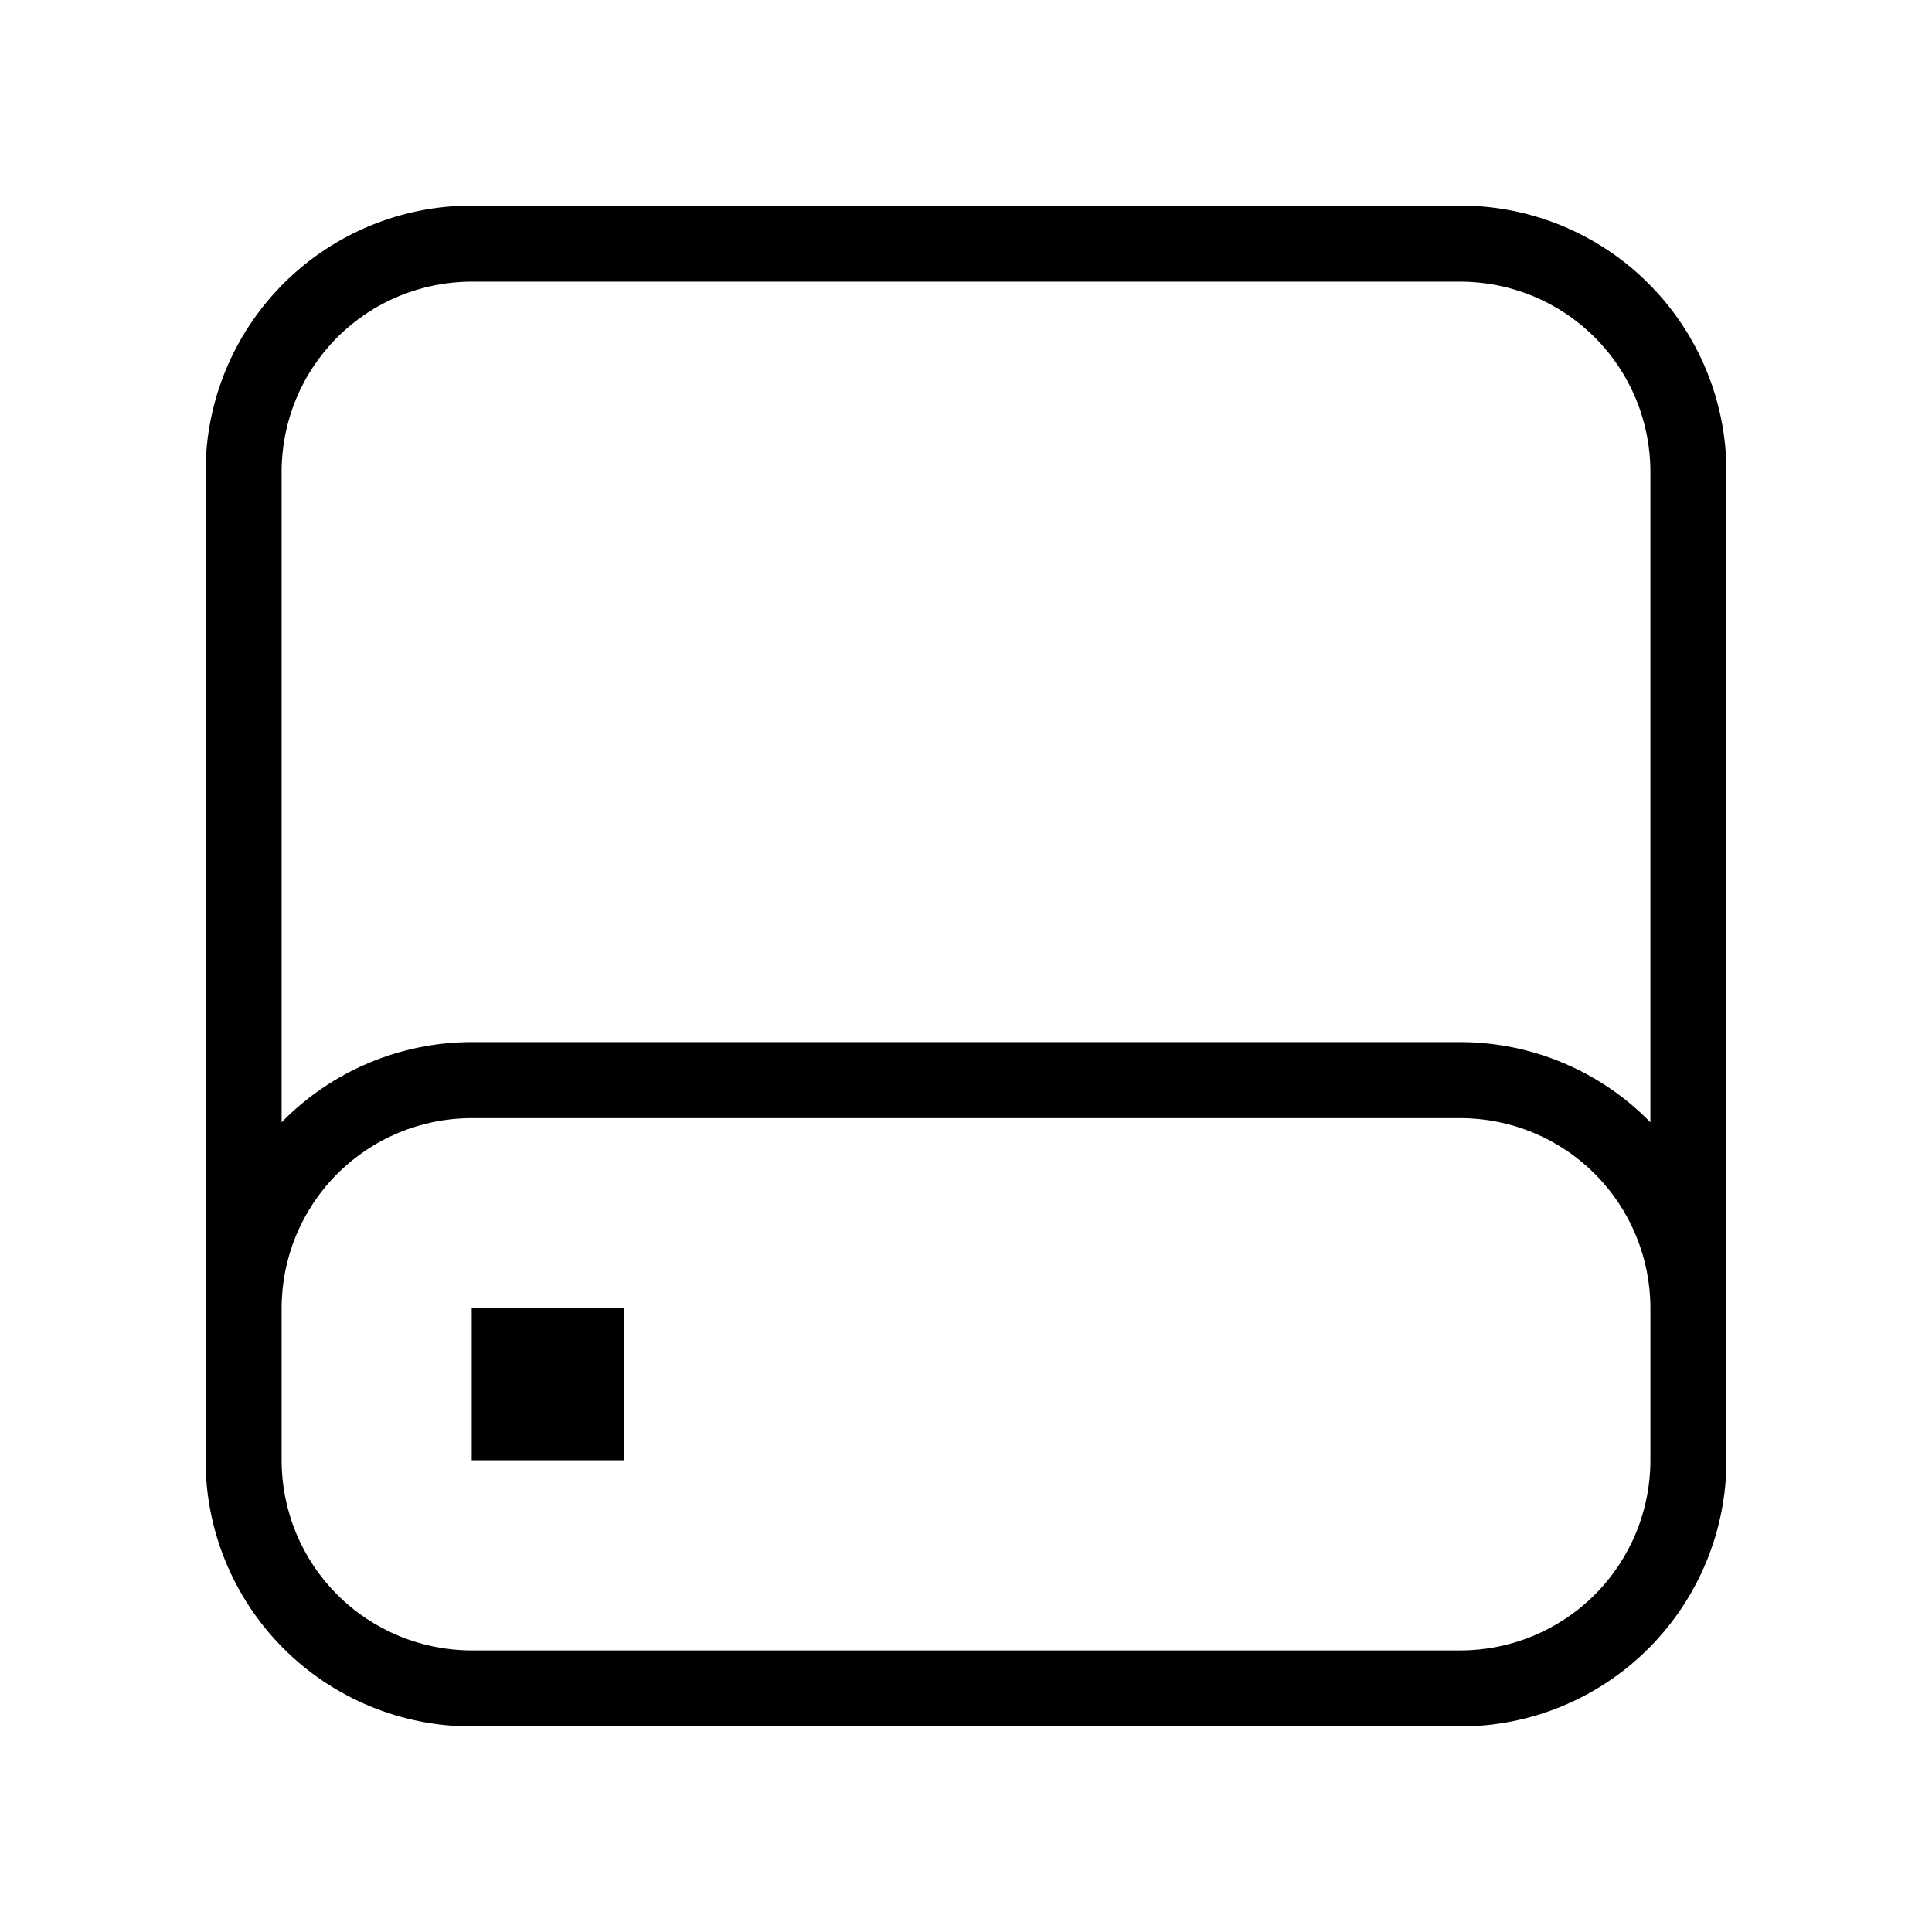 <?xml version="1.0" encoding="UTF-8"?>
<!-- Uploaded to: ICON Repo, www.svgrepo.com, Generator: ICON Repo Mixer Tools -->
<svg fill="#000000" width="800px" height="800px" version="1.1" viewBox="144 144 512 512" xmlns="http://www.w3.org/2000/svg">
 <g>
  <path d="m530.99 198.48h-261.98c-18.707 0-36.648 7.43-49.875 20.656-13.227 13.227-20.656 31.168-20.656 49.875v261.98c0 18.707 7.43 36.648 20.656 49.875 13.227 13.227 31.168 20.66 49.875 20.66h261.98c18.707 0 36.648-7.434 49.875-20.66 13.227-13.227 20.66-31.168 20.66-49.875v-261.98c0-18.707-7.434-36.648-20.66-49.875-13.227-13.227-31.168-20.656-49.875-20.656zm50.383 332.52v-0.004c0 13.363-5.309 26.176-14.758 35.625s-22.262 14.758-35.625 14.758h-261.98c-13.363 0-26.176-5.309-35.625-14.758-9.449-9.449-14.754-22.262-14.754-35.625v-40.305c0-13.359 5.305-26.176 14.754-35.625 9.449-9.449 22.262-14.754 35.625-14.754h261.98c13.363 0 26.176 5.305 35.625 14.754 9.449 9.449 14.758 22.266 14.758 35.625zm0-89.578v-0.004c-13.254-13.57-31.414-21.234-50.383-21.258h-261.98c-18.969 0.023-37.129 7.688-50.379 21.258v-172.4c0-13.363 5.305-26.176 14.754-35.625 9.449-9.449 22.262-14.754 35.625-14.754h261.98c13.363 0 26.176 5.305 35.625 14.754 9.449 9.449 14.758 22.262 14.758 35.625z"/>
  <path d="m269.01 490.68h40.305v40.305h-40.305z"/>
 </g>
</svg>